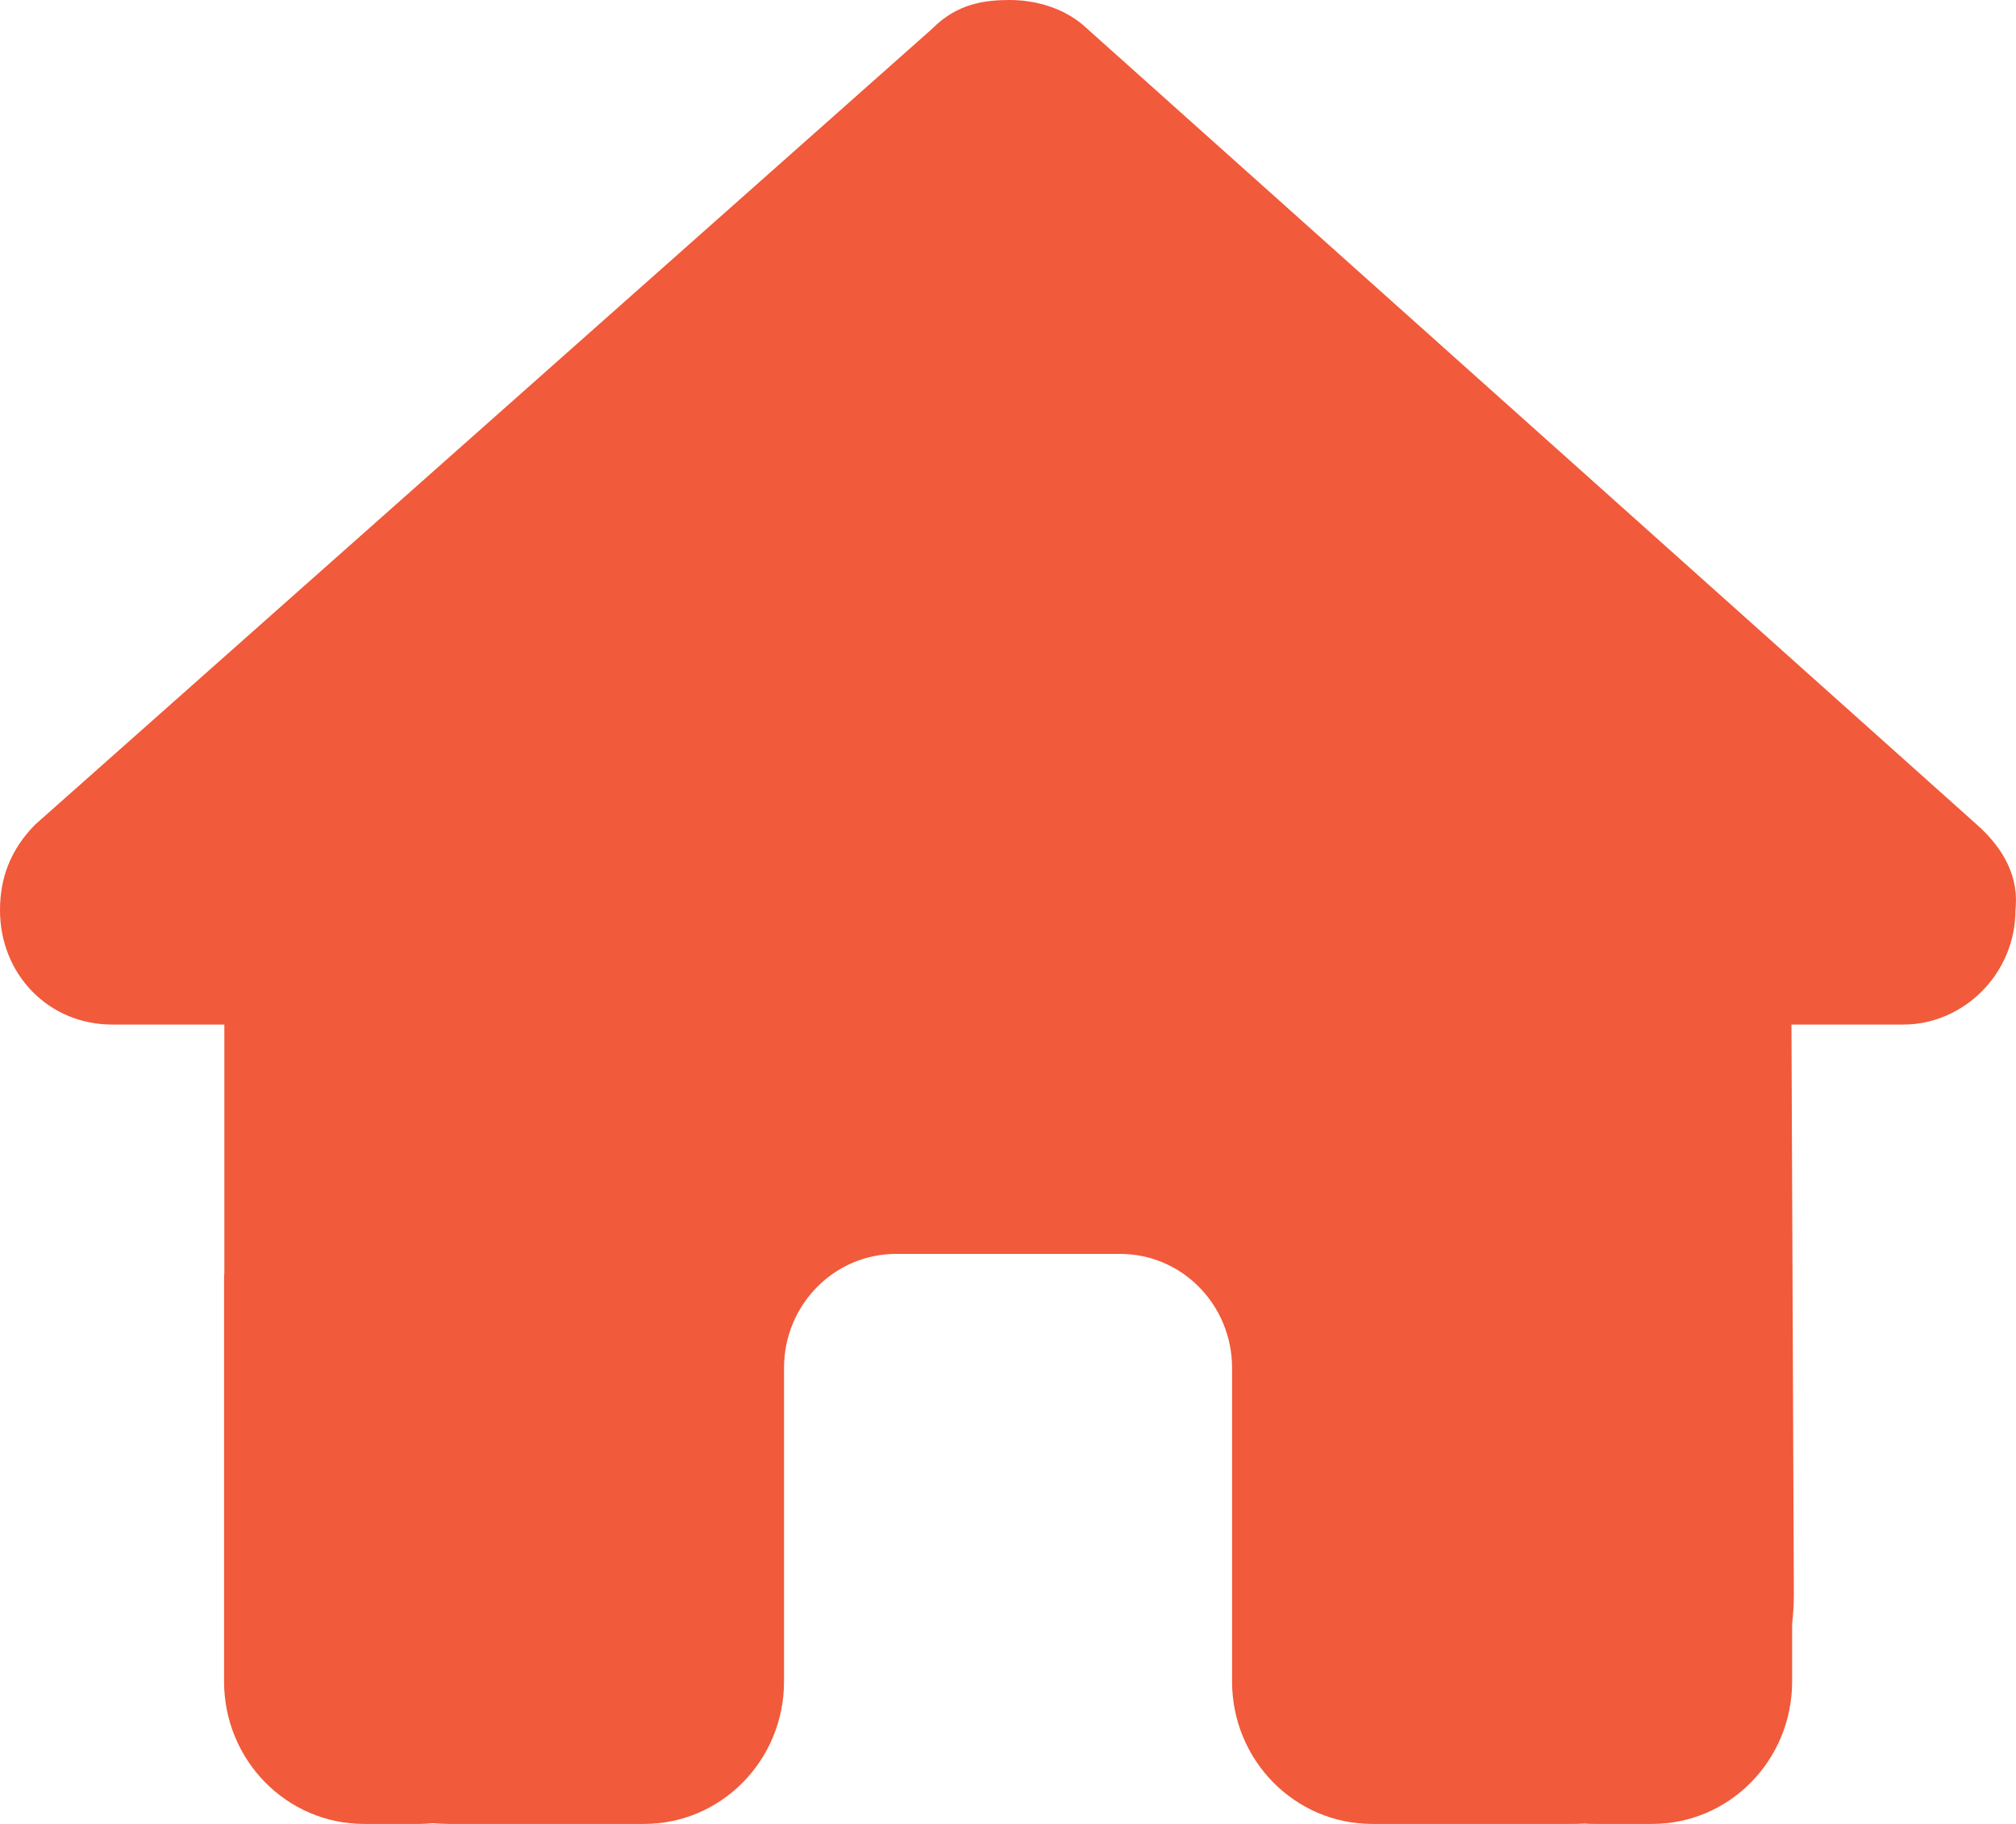 <svg width="21" height="19" viewBox="0 0 21 19" fill="none" xmlns="http://www.w3.org/2000/svg">
<path d="M20.994 9.481C20.994 10.149 20.448 10.673 19.828 10.673H18.661L18.686 16.618C18.686 16.718 18.679 16.818 18.668 16.918V17.516C18.668 18.336 18.016 19 17.21 19H16.626C16.586 19 16.546 19 16.506 18.996C16.455 19 16.404 19 16.353 19H15.168H14.293C13.487 19 12.834 18.336 12.834 17.516V16.625V14.25C12.834 13.593 12.313 13.062 11.668 13.062H9.334C8.689 13.062 8.167 13.593 8.167 14.25V16.625V17.516C8.167 18.336 7.515 19 6.709 19H5.834H4.671C4.616 19 4.561 18.996 4.507 18.993C4.463 18.996 4.419 19 4.375 19H3.792C2.986 19 2.334 18.336 2.334 17.516V13.359C2.334 13.326 2.334 13.289 2.337 13.255V10.673H1.167C0.51 10.673 0 10.153 0 9.481C0 9.147 0.109 8.851 0.365 8.591L9.713 0.297C9.969 0.037 10.26 0 10.515 0C10.771 0 11.062 0.074 11.281 0.26L20.593 8.591C20.885 8.851 21.031 9.147 20.994 9.481Z" fill="#F15A3A"/>
</svg>
